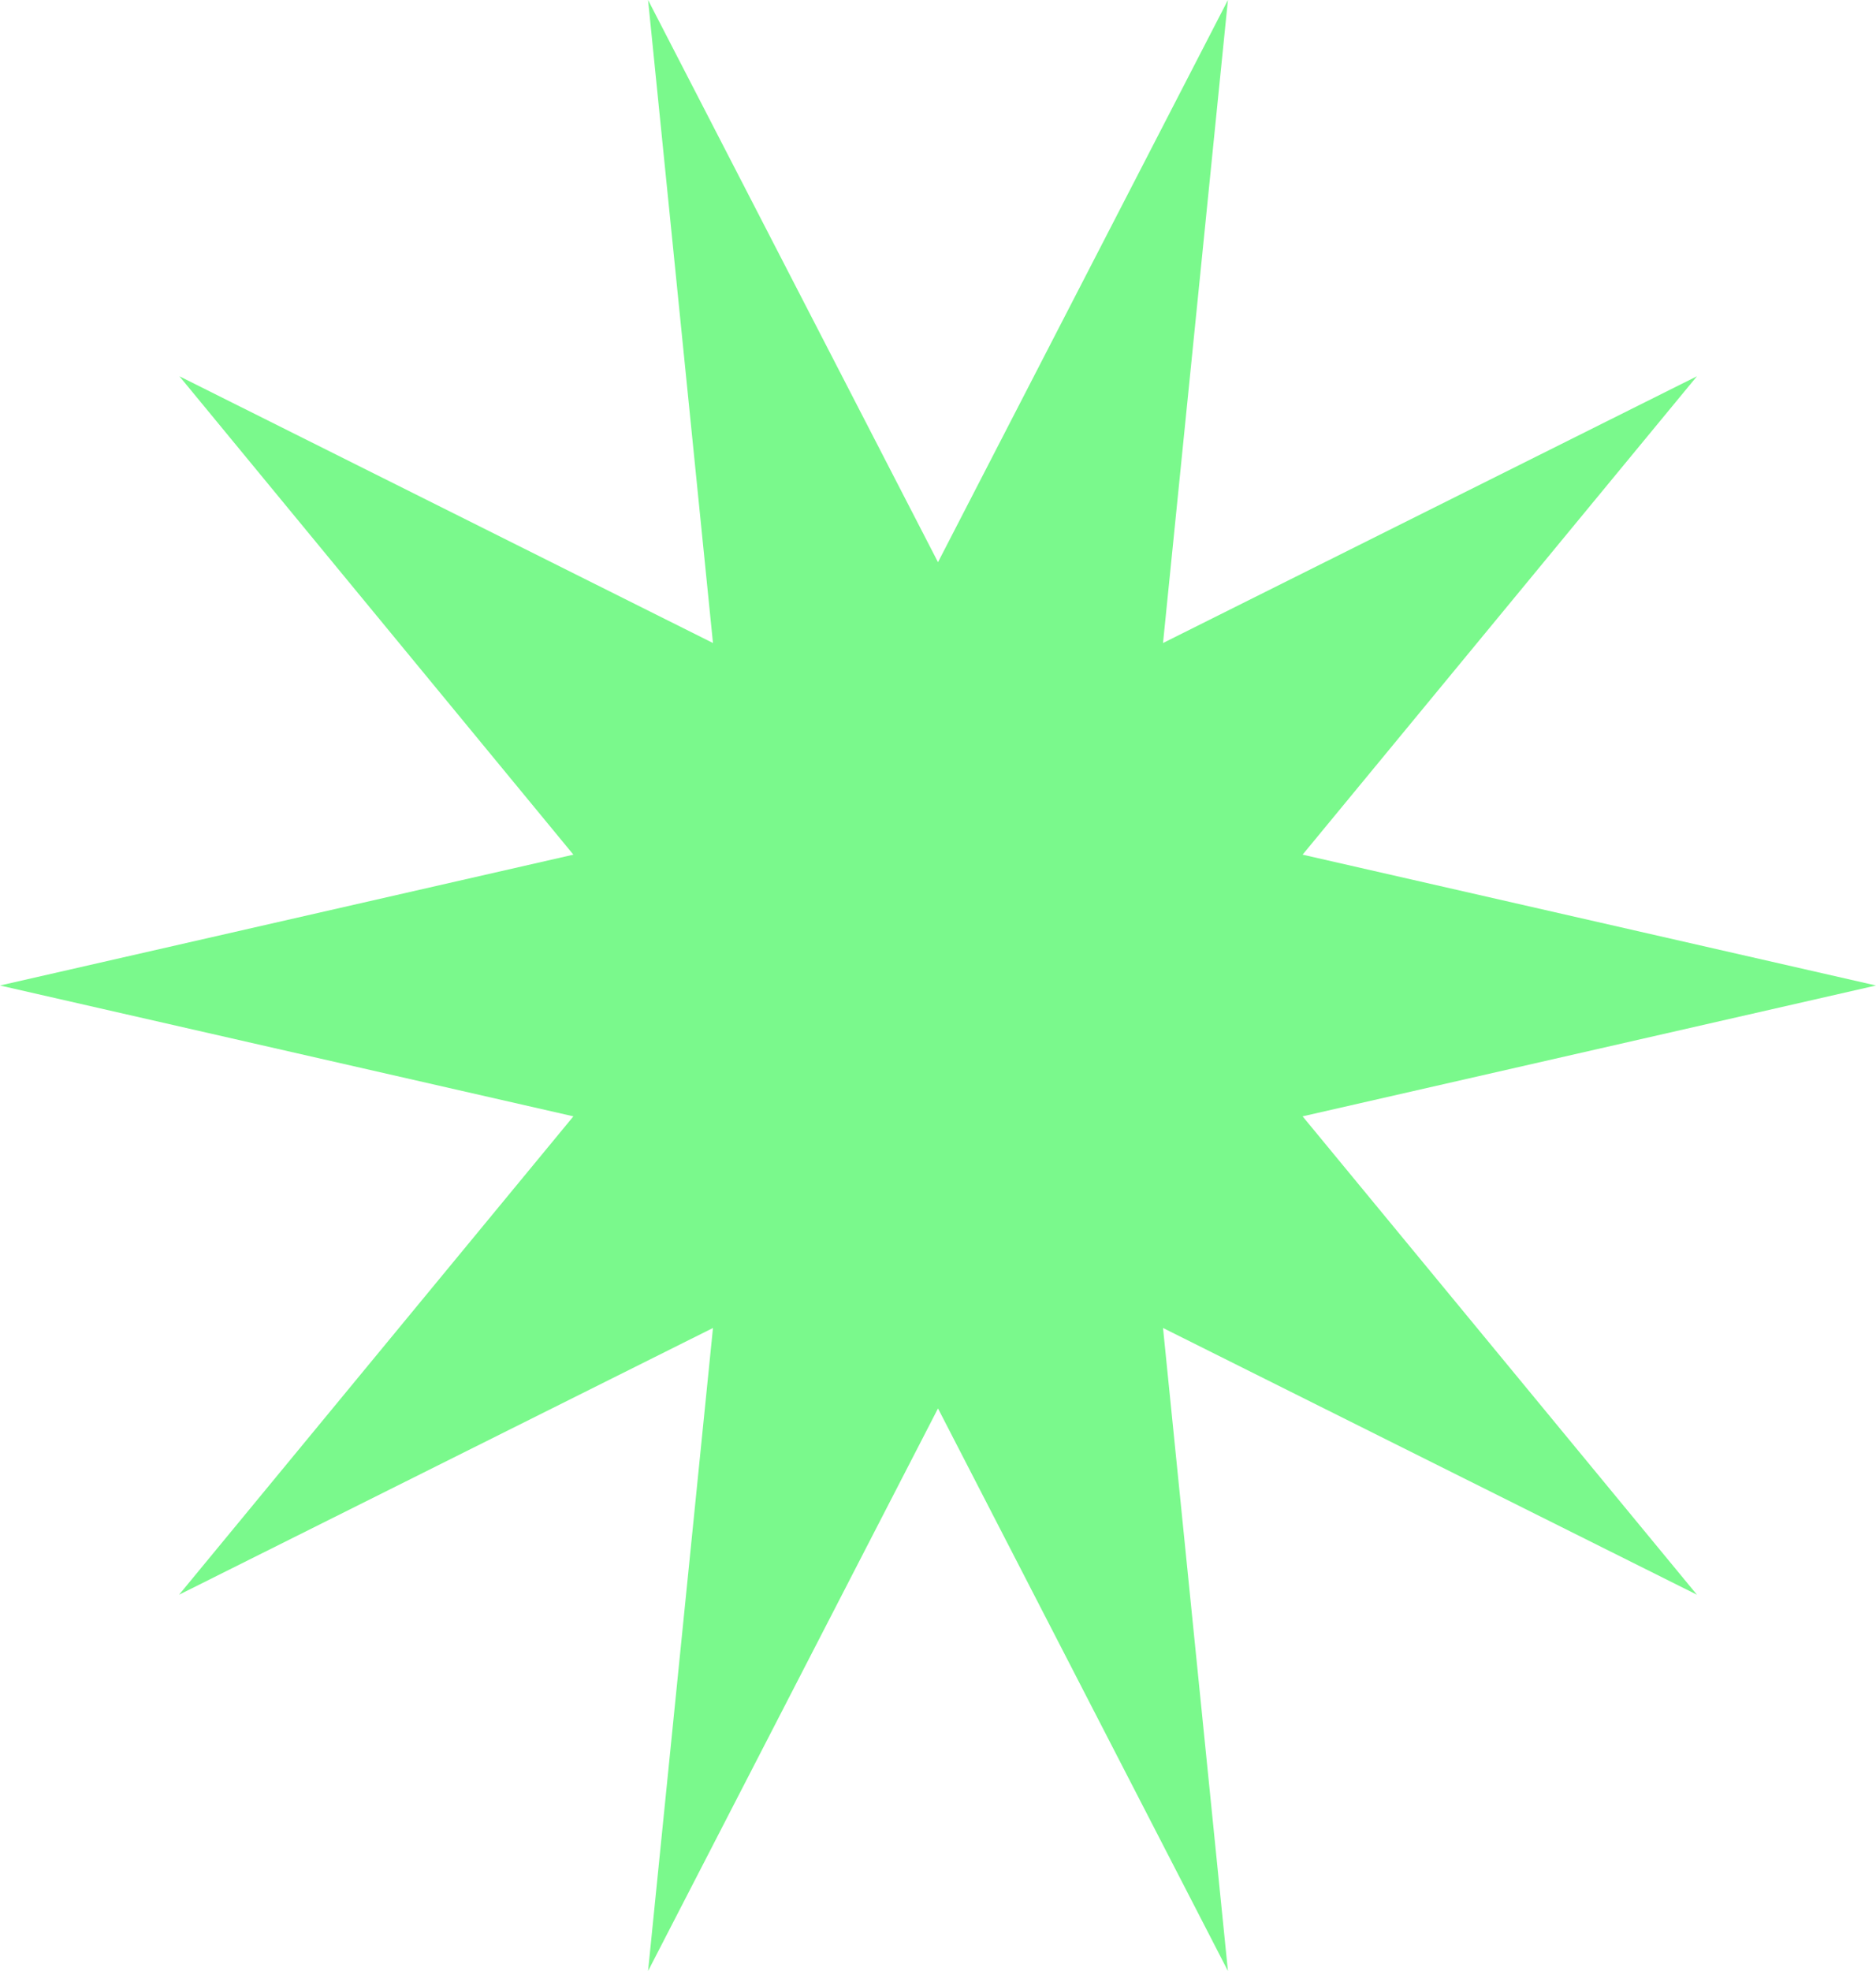 <?xml version="1.0" encoding="UTF-8"?> <svg xmlns="http://www.w3.org/2000/svg" width="20" height="21" viewBox="0 0 20 21" fill="none"><path d="M0 10.5L6.113 9.106L1.913 4.009L7.601 6.851L6.909 0L10 5.99L13.091 0L12.399 6.851L18.091 4.009L13.887 9.106L20 10.5L13.887 11.894L18.091 16.991L12.399 14.149L13.091 21L10 15.006L6.909 21L7.601 14.149L1.909 16.991L6.113 11.894L0 10.5Z" fill="#7AF98C"></path></svg> 